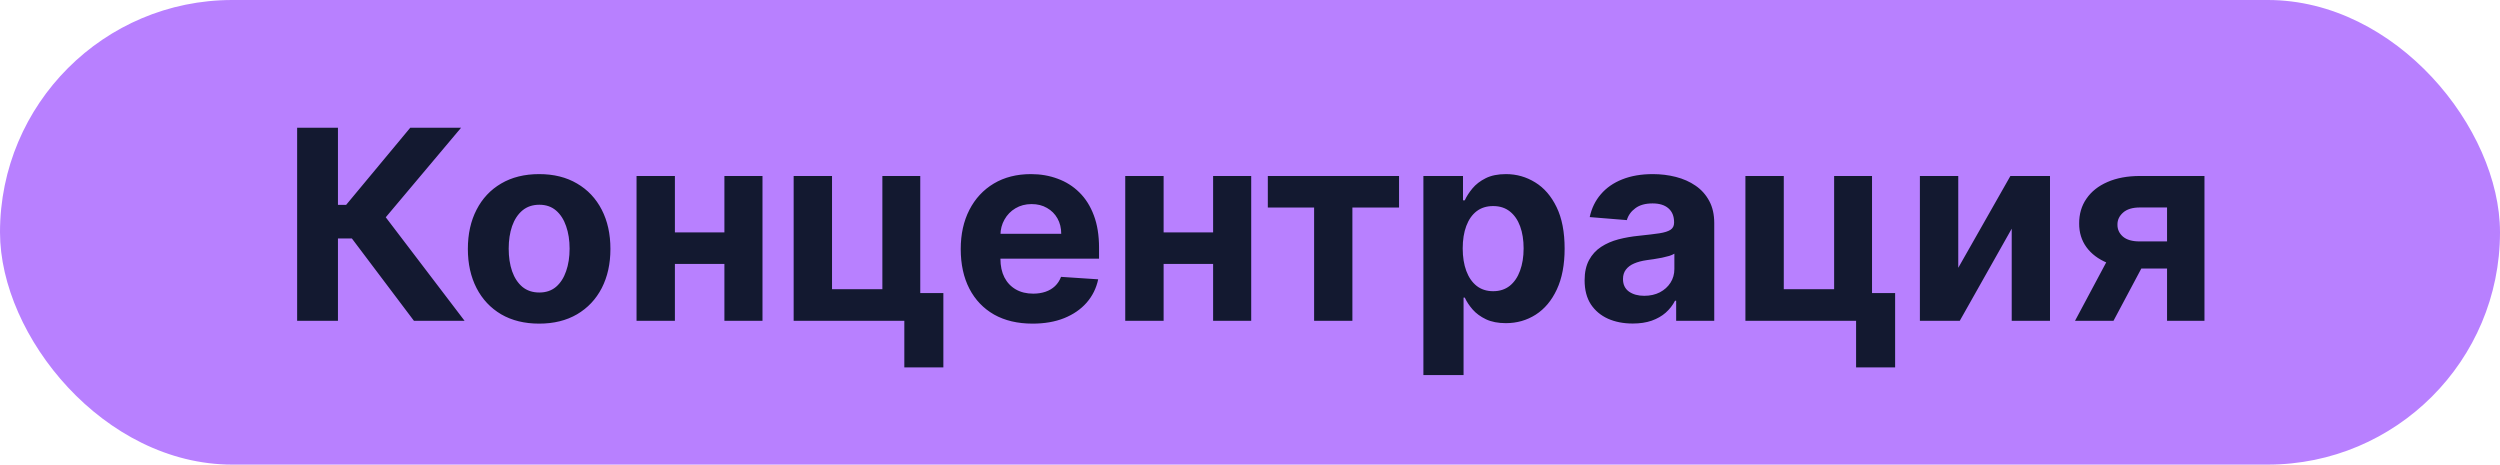 <?xml version="1.0" encoding="UTF-8"?> <svg xmlns="http://www.w3.org/2000/svg" width="226" height="42" viewBox="0 0 226 42" fill="none"> <rect width="226" height="42" rx="21" fill="#B880FF"></rect> <path d="M37.42 29L31.812 21.56H30.551V29H26.861V11.546H30.551V18.517H31.293L37.088 11.546H41.682L34.872 19.642L41.997 29H37.42ZM48.739 29.256C47.415 29.256 46.27 28.974 45.304 28.412C44.344 27.844 43.602 27.054 43.08 26.043C42.557 25.026 42.295 23.847 42.295 22.506C42.295 21.153 42.557 19.972 43.08 18.96C43.602 17.943 44.344 17.153 45.304 16.591C46.27 16.023 47.415 15.739 48.739 15.739C50.062 15.739 51.205 16.023 52.165 16.591C53.131 17.153 53.875 17.943 54.398 18.96C54.92 19.972 55.182 21.153 55.182 22.506C55.182 23.847 54.92 25.026 54.398 26.043C53.875 27.054 53.131 27.844 52.165 28.412C51.205 28.974 50.062 29.256 48.739 29.256ZM48.756 26.443C49.358 26.443 49.861 26.273 50.264 25.932C50.668 25.585 50.972 25.114 51.176 24.517C51.386 23.921 51.492 23.241 51.492 22.48C51.492 21.719 51.386 21.04 51.176 20.443C50.972 19.847 50.668 19.375 50.264 19.028C49.861 18.682 49.358 18.509 48.756 18.509C48.148 18.509 47.636 18.682 47.222 19.028C46.812 19.375 46.503 19.847 46.293 20.443C46.088 21.04 45.986 21.719 45.986 22.48C45.986 23.241 46.088 23.921 46.293 24.517C46.503 25.114 46.812 25.585 47.222 25.932C47.636 26.273 48.148 26.443 48.756 26.443ZM66.653 21.006V23.861H59.818V21.006H66.653ZM61.011 15.909V29H57.543V15.909H61.011ZM68.929 15.909V29H65.486V15.909H68.929ZM83.192 15.909V26.494H85.28V33.21H81.751V29H71.746V15.909H75.215V26.145H79.766V15.909H83.192ZM93.344 29.256C91.998 29.256 90.839 28.983 89.867 28.438C88.901 27.886 88.157 27.108 87.634 26.102C87.112 25.091 86.85 23.895 86.85 22.514C86.85 21.168 87.112 19.986 87.634 18.969C88.157 17.952 88.893 17.159 89.842 16.591C90.796 16.023 91.915 15.739 93.2 15.739C94.063 15.739 94.867 15.878 95.612 16.156C96.362 16.429 97.015 16.841 97.572 17.392C98.134 17.943 98.572 18.636 98.884 19.472C99.197 20.301 99.353 21.273 99.353 22.386V23.384H88.299V21.134H95.935C95.935 20.611 95.822 20.148 95.594 19.744C95.367 19.341 95.052 19.026 94.648 18.798C94.251 18.565 93.788 18.449 93.259 18.449C92.708 18.449 92.219 18.577 91.793 18.832C91.373 19.082 91.043 19.421 90.805 19.847C90.566 20.267 90.444 20.736 90.438 21.253V23.392C90.438 24.04 90.558 24.599 90.796 25.071C91.04 25.543 91.384 25.906 91.827 26.162C92.271 26.418 92.796 26.546 93.404 26.546C93.808 26.546 94.177 26.489 94.512 26.375C94.847 26.261 95.134 26.091 95.373 25.864C95.612 25.636 95.793 25.358 95.918 25.028L99.276 25.25C99.106 26.057 98.756 26.761 98.228 27.364C97.705 27.96 97.029 28.426 96.2 28.761C95.376 29.091 94.424 29.256 93.344 29.256ZM110.833 21.006V23.861H103.998V21.006H110.833ZM105.191 15.909V29H101.722V15.909H105.191ZM113.109 15.909V29H109.665V15.909H113.109ZM114.611 18.764V15.909H126.474V18.764H122.256V29H118.795V18.764H114.611ZM128.675 33.909V15.909H132.255V18.108H132.417C132.576 17.756 132.806 17.398 133.107 17.034C133.414 16.665 133.812 16.358 134.3 16.114C134.795 15.864 135.408 15.739 136.141 15.739C137.096 15.739 137.977 15.989 138.783 16.489C139.59 16.983 140.235 17.73 140.718 18.73C141.201 19.724 141.442 20.972 141.442 22.472C141.442 23.932 141.207 25.165 140.735 26.171C140.269 27.171 139.633 27.929 138.826 28.446C138.025 28.957 137.127 29.213 136.133 29.213C135.428 29.213 134.829 29.097 134.335 28.864C133.846 28.631 133.445 28.338 133.133 27.986C132.82 27.628 132.582 27.267 132.417 26.903H132.306V33.909H128.675ZM132.229 22.454C132.229 23.233 132.337 23.912 132.553 24.491C132.769 25.071 133.082 25.523 133.491 25.847C133.9 26.165 134.397 26.324 134.982 26.324C135.573 26.324 136.073 26.162 136.482 25.838C136.891 25.509 137.201 25.054 137.411 24.474C137.627 23.889 137.735 23.216 137.735 22.454C137.735 21.699 137.63 21.034 137.42 20.46C137.21 19.886 136.9 19.438 136.491 19.114C136.082 18.79 135.579 18.628 134.982 18.628C134.391 18.628 133.891 18.784 133.482 19.097C133.079 19.409 132.769 19.852 132.553 20.426C132.337 21 132.229 21.676 132.229 22.454ZM147.596 29.247C146.761 29.247 146.016 29.102 145.363 28.812C144.71 28.517 144.192 28.082 143.812 27.509C143.437 26.929 143.249 26.207 143.249 25.344C143.249 24.616 143.383 24.006 143.65 23.511C143.917 23.017 144.281 22.619 144.741 22.318C145.201 22.017 145.724 21.79 146.309 21.636C146.9 21.483 147.519 21.375 148.167 21.312C148.928 21.233 149.542 21.159 150.008 21.091C150.474 21.017 150.812 20.909 151.022 20.767C151.232 20.625 151.337 20.415 151.337 20.136V20.085C151.337 19.546 151.167 19.128 150.826 18.832C150.491 18.537 150.013 18.389 149.394 18.389C148.741 18.389 148.221 18.534 147.835 18.824C147.448 19.108 147.192 19.466 147.067 19.898L143.71 19.625C143.88 18.829 144.215 18.142 144.715 17.562C145.215 16.977 145.86 16.528 146.65 16.216C147.445 15.898 148.366 15.739 149.411 15.739C150.138 15.739 150.835 15.824 151.499 15.994C152.17 16.165 152.763 16.429 153.281 16.787C153.803 17.145 154.215 17.605 154.516 18.168C154.817 18.724 154.968 19.392 154.968 20.171V29H151.525V27.185H151.423C151.212 27.594 150.931 27.954 150.579 28.267C150.227 28.574 149.803 28.815 149.309 28.991C148.815 29.162 148.244 29.247 147.596 29.247ZM148.636 26.741C149.17 26.741 149.641 26.636 150.05 26.426C150.46 26.21 150.781 25.921 151.013 25.557C151.246 25.193 151.363 24.781 151.363 24.321V22.932C151.249 23.006 151.093 23.074 150.894 23.136C150.701 23.193 150.482 23.247 150.238 23.298C149.994 23.344 149.749 23.386 149.505 23.426C149.261 23.46 149.039 23.491 148.84 23.52C148.414 23.582 148.042 23.682 147.724 23.818C147.406 23.954 147.158 24.139 146.982 24.372C146.806 24.599 146.718 24.884 146.718 25.224C146.718 25.719 146.897 26.097 147.255 26.358C147.619 26.614 148.079 26.741 148.636 26.741ZM169.231 15.909V26.494H171.319V33.21H167.79V29H157.785V15.909H161.254V26.145H165.805V15.909H169.231ZM177.027 24.21L181.74 15.909H185.32V29H181.859V20.673L177.163 29H173.558V15.909H177.027V24.21ZM195.901 29V18.756H193.446C192.781 18.756 192.276 18.909 191.929 19.216C191.582 19.523 191.412 19.886 191.418 20.307C191.412 20.733 191.577 21.094 191.912 21.389C192.253 21.679 192.753 21.824 193.412 21.824H197.111V24.278H193.412C192.293 24.278 191.324 24.108 190.506 23.767C189.688 23.426 189.057 22.952 188.614 22.344C188.17 21.73 187.952 21.017 187.957 20.204C187.952 19.352 188.17 18.605 188.614 17.963C189.057 17.315 189.69 16.812 190.514 16.454C191.344 16.091 192.321 15.909 193.446 15.909H199.284V29H195.901ZM187.582 29L191.222 22.182H194.69L191.06 29H187.582Z" fill="#131930"></path> </svg> 